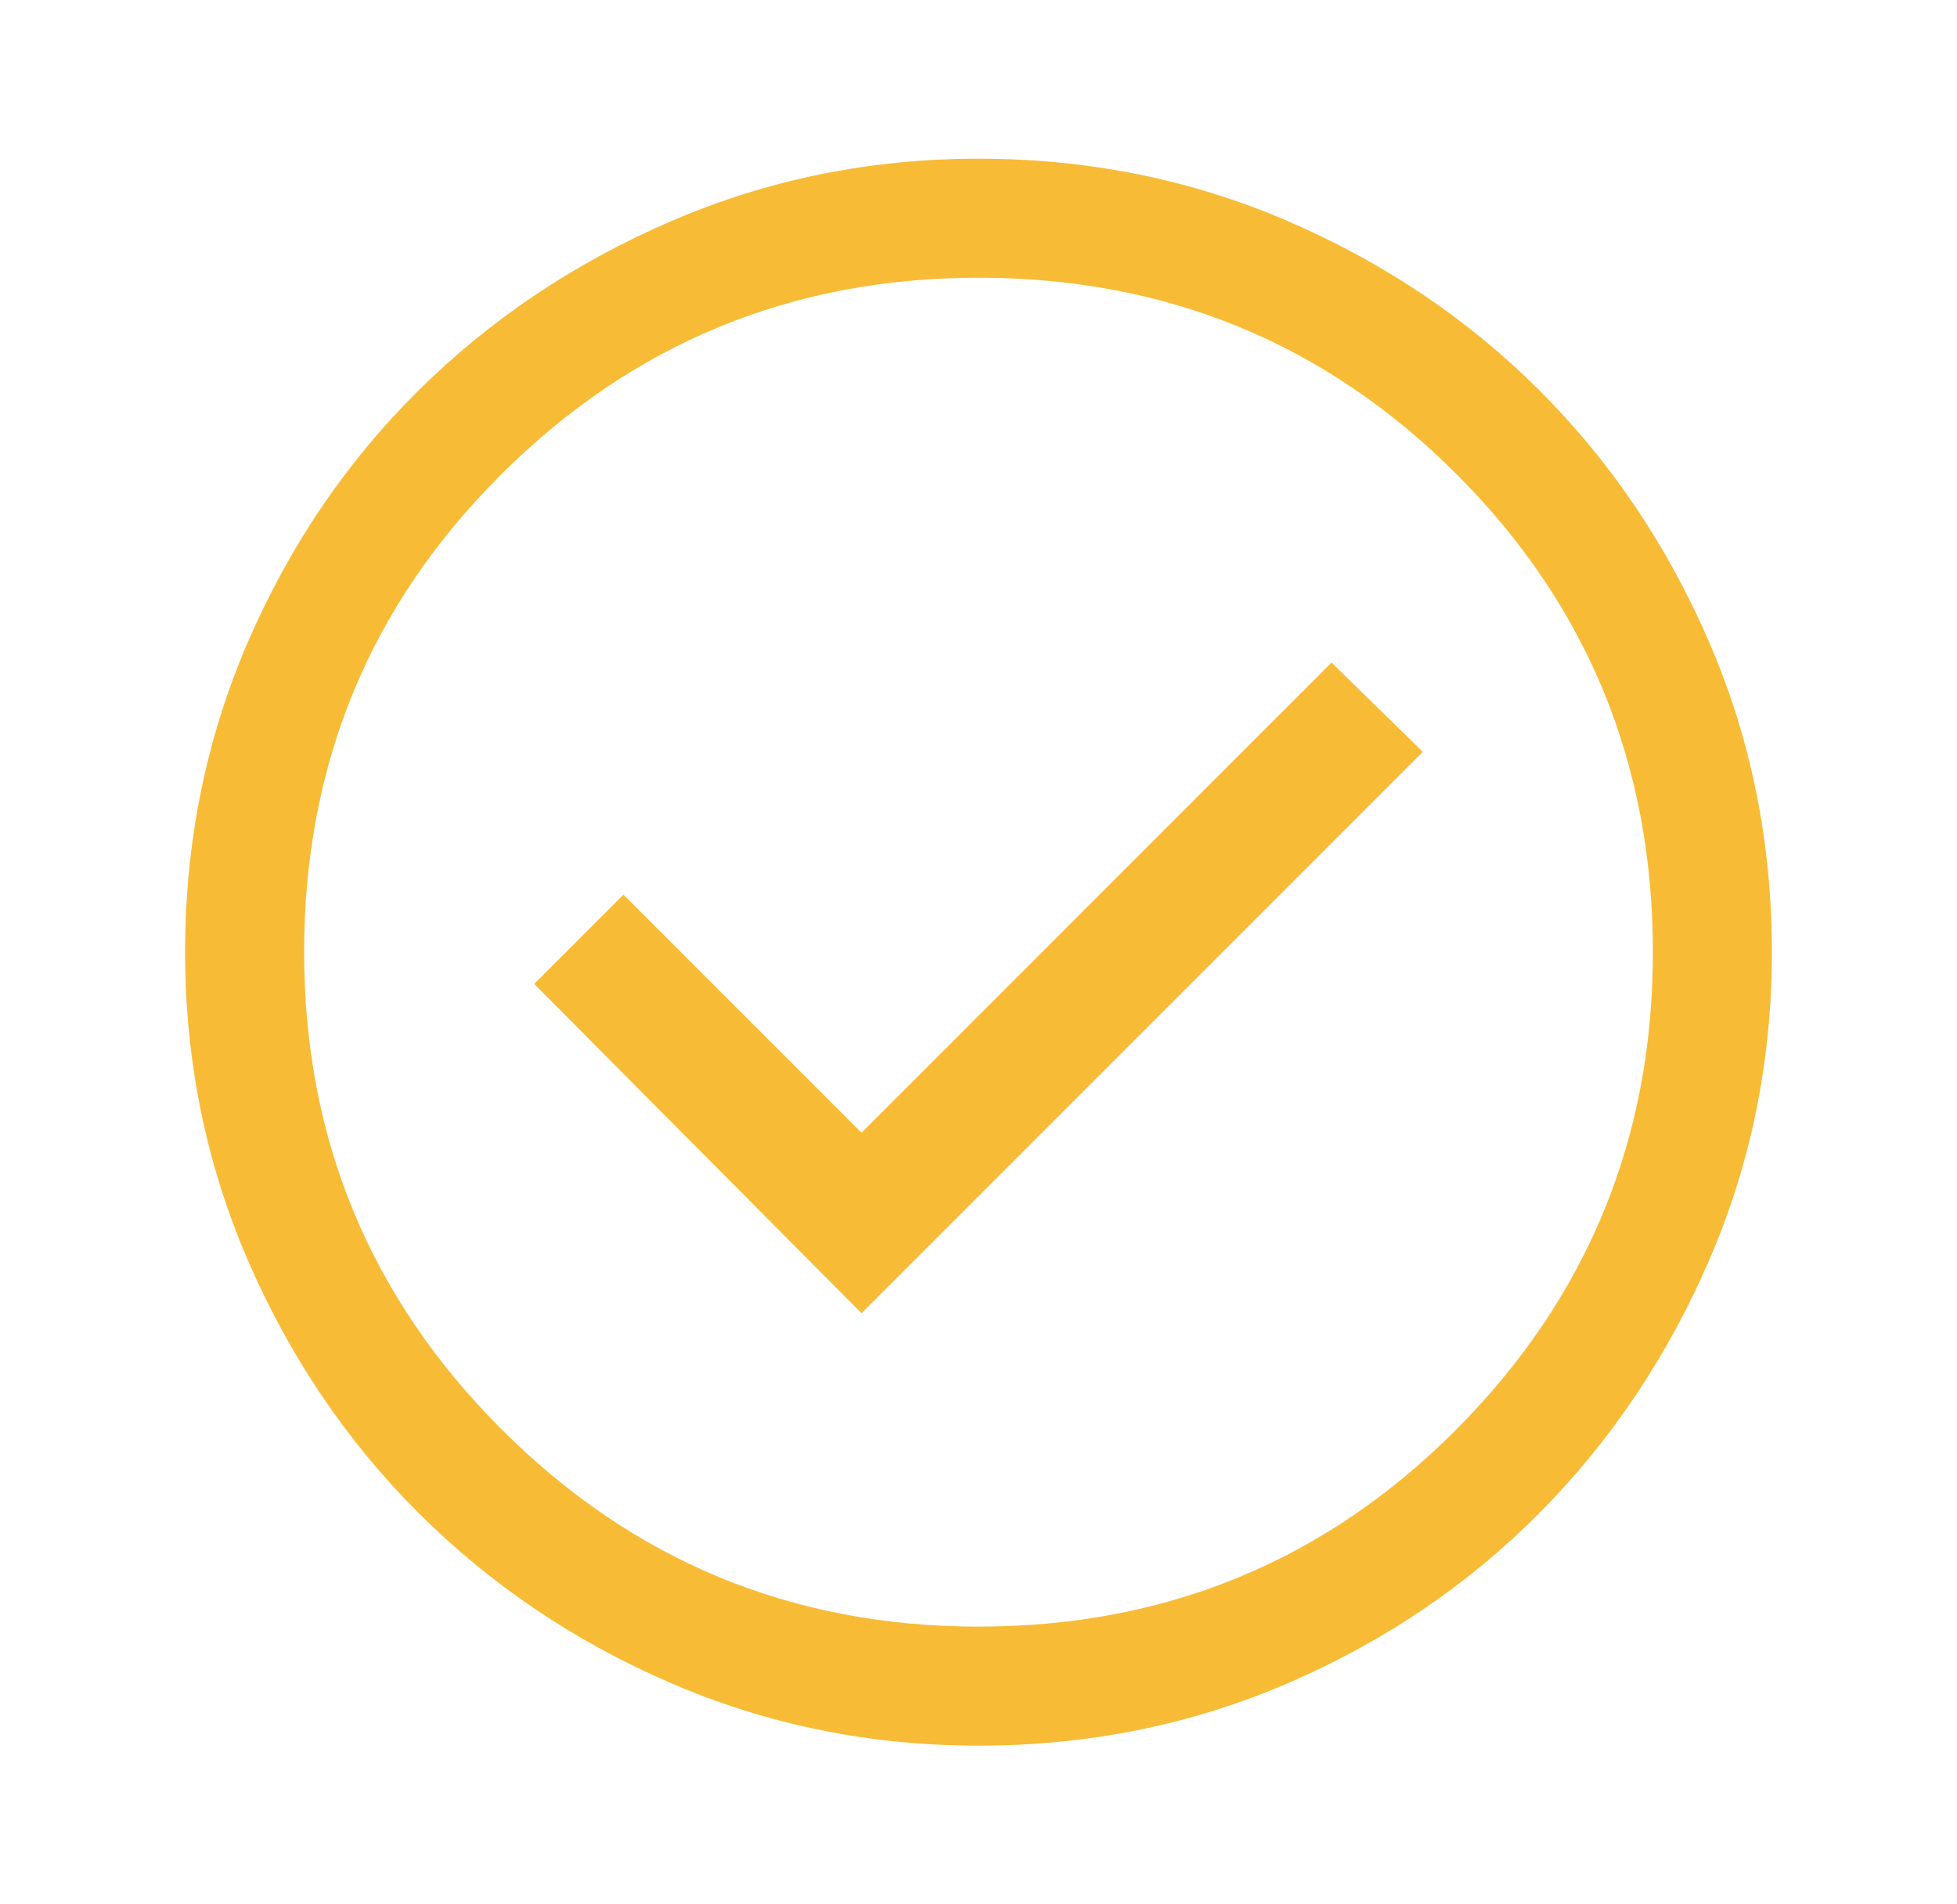 <svg width="37" height="36" viewBox="0 0 37 36" fill="none" xmlns="http://www.w3.org/2000/svg">
<path d="M16.288 24.825L26.9 14.213L25.175 12.525L16.288 21.413L11.787 16.913L10.1 18.6L16.288 24.825ZM18.5 33C16.45 33 14.512 32.606 12.688 31.819C10.863 31.031 9.269 29.956 7.906 28.594C6.544 27.231 5.469 25.637 4.681 23.812C3.894 21.988 3.5 20.05 3.5 18C3.5 15.925 3.894 13.975 4.681 12.15C5.469 10.325 6.544 8.738 7.906 7.388C9.269 6.037 10.863 4.969 12.688 4.181C14.512 3.394 16.45 3 18.5 3C20.575 3 22.525 3.394 24.35 4.181C26.175 4.969 27.762 6.037 29.113 7.388C30.462 8.738 31.531 10.325 32.319 12.15C33.106 13.975 33.5 15.925 33.5 18C33.5 20.05 33.106 21.988 32.319 23.812C31.531 25.637 30.462 27.231 29.113 28.594C27.762 29.956 26.175 31.031 24.35 31.819C22.525 32.606 20.575 33 18.5 33ZM18.5 30.75C22.05 30.75 25.062 29.506 27.538 27.019C30.012 24.531 31.25 21.525 31.25 18C31.25 14.45 30.012 11.438 27.538 8.963C25.062 6.487 22.05 5.25 18.5 5.25C14.975 5.25 11.969 6.487 9.481 8.963C6.994 11.438 5.75 14.45 5.75 18C5.75 21.525 6.994 24.531 9.481 27.019C11.969 29.506 14.975 30.75 18.5 30.75Z" fill="#F7BB36"/>
</svg>
